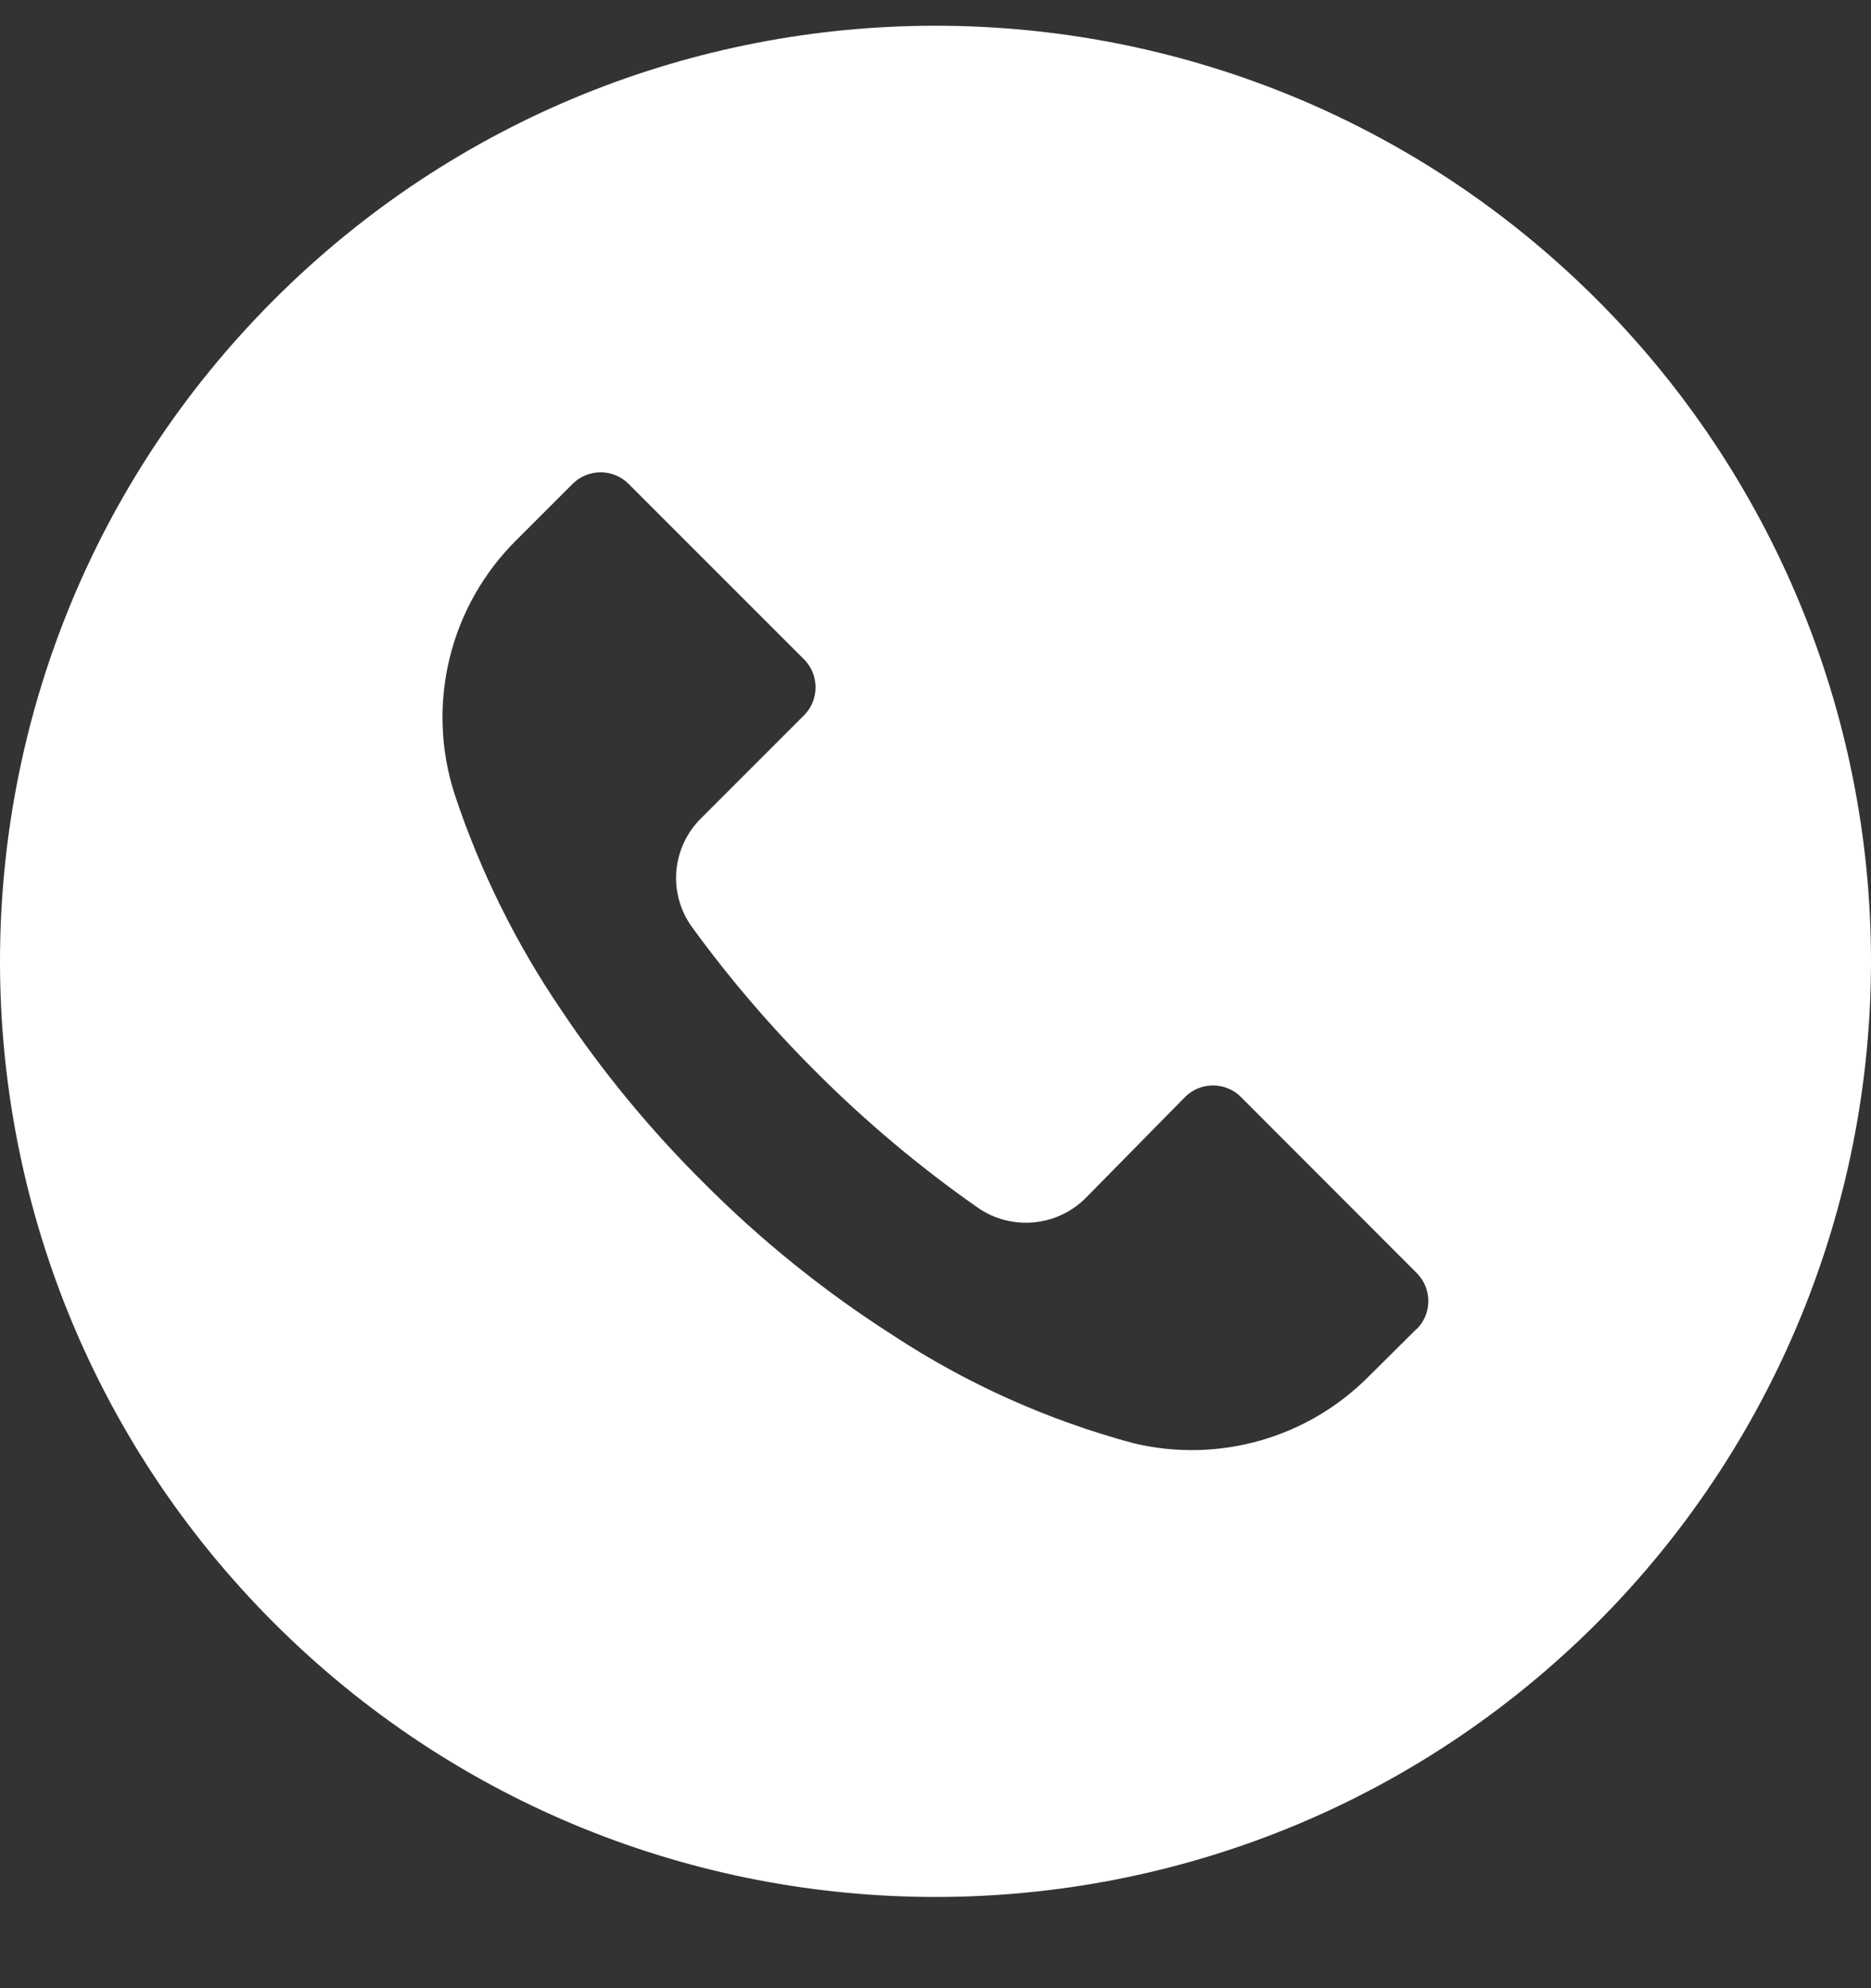 <svg width="16" height="17" viewBox="0 0 16 17" fill="none" xmlns="http://www.w3.org/2000/svg">
<rect x="0" y="0" width="16" height="17" fill="#333333" stroke="none"/>
<path d="M13.656 2.562C10.531 -0.561 5.466 -0.561 2.342 2.564C-0.781 5.689 -0.781 10.754 2.344 13.878C5.469 17.001 10.534 17.001 13.658 13.876C15.158 12.375 16 10.34 16 8.218C16 6.097 15.156 4.062 13.656 2.562ZM12.116 11.364L12.115 11.365V11.362L11.709 11.765C11.185 12.296 10.422 12.514 9.696 12.341C8.965 12.145 8.27 11.834 7.637 11.418C7.05 11.043 6.505 10.604 6.013 10.109C5.561 9.66 5.154 9.167 4.8 8.637C4.412 8.067 4.105 7.446 3.888 6.792C3.639 6.023 3.845 5.18 4.421 4.613L4.896 4.138C5.028 4.006 5.242 4.005 5.375 4.137L5.376 4.138L6.875 5.637C7.007 5.769 7.008 5.983 6.876 6.116L6.875 6.117L5.995 6.997C5.742 7.247 5.71 7.644 5.92 7.93C6.238 8.367 6.59 8.778 6.973 9.16C7.4 9.588 7.864 9.978 8.36 10.325C8.646 10.525 9.035 10.491 9.283 10.245L10.133 9.381C10.265 9.248 10.48 9.248 10.612 9.38L10.613 9.381L12.115 10.885C12.247 11.017 12.248 11.231 12.116 11.364Z" fill="white"/>
</svg>
